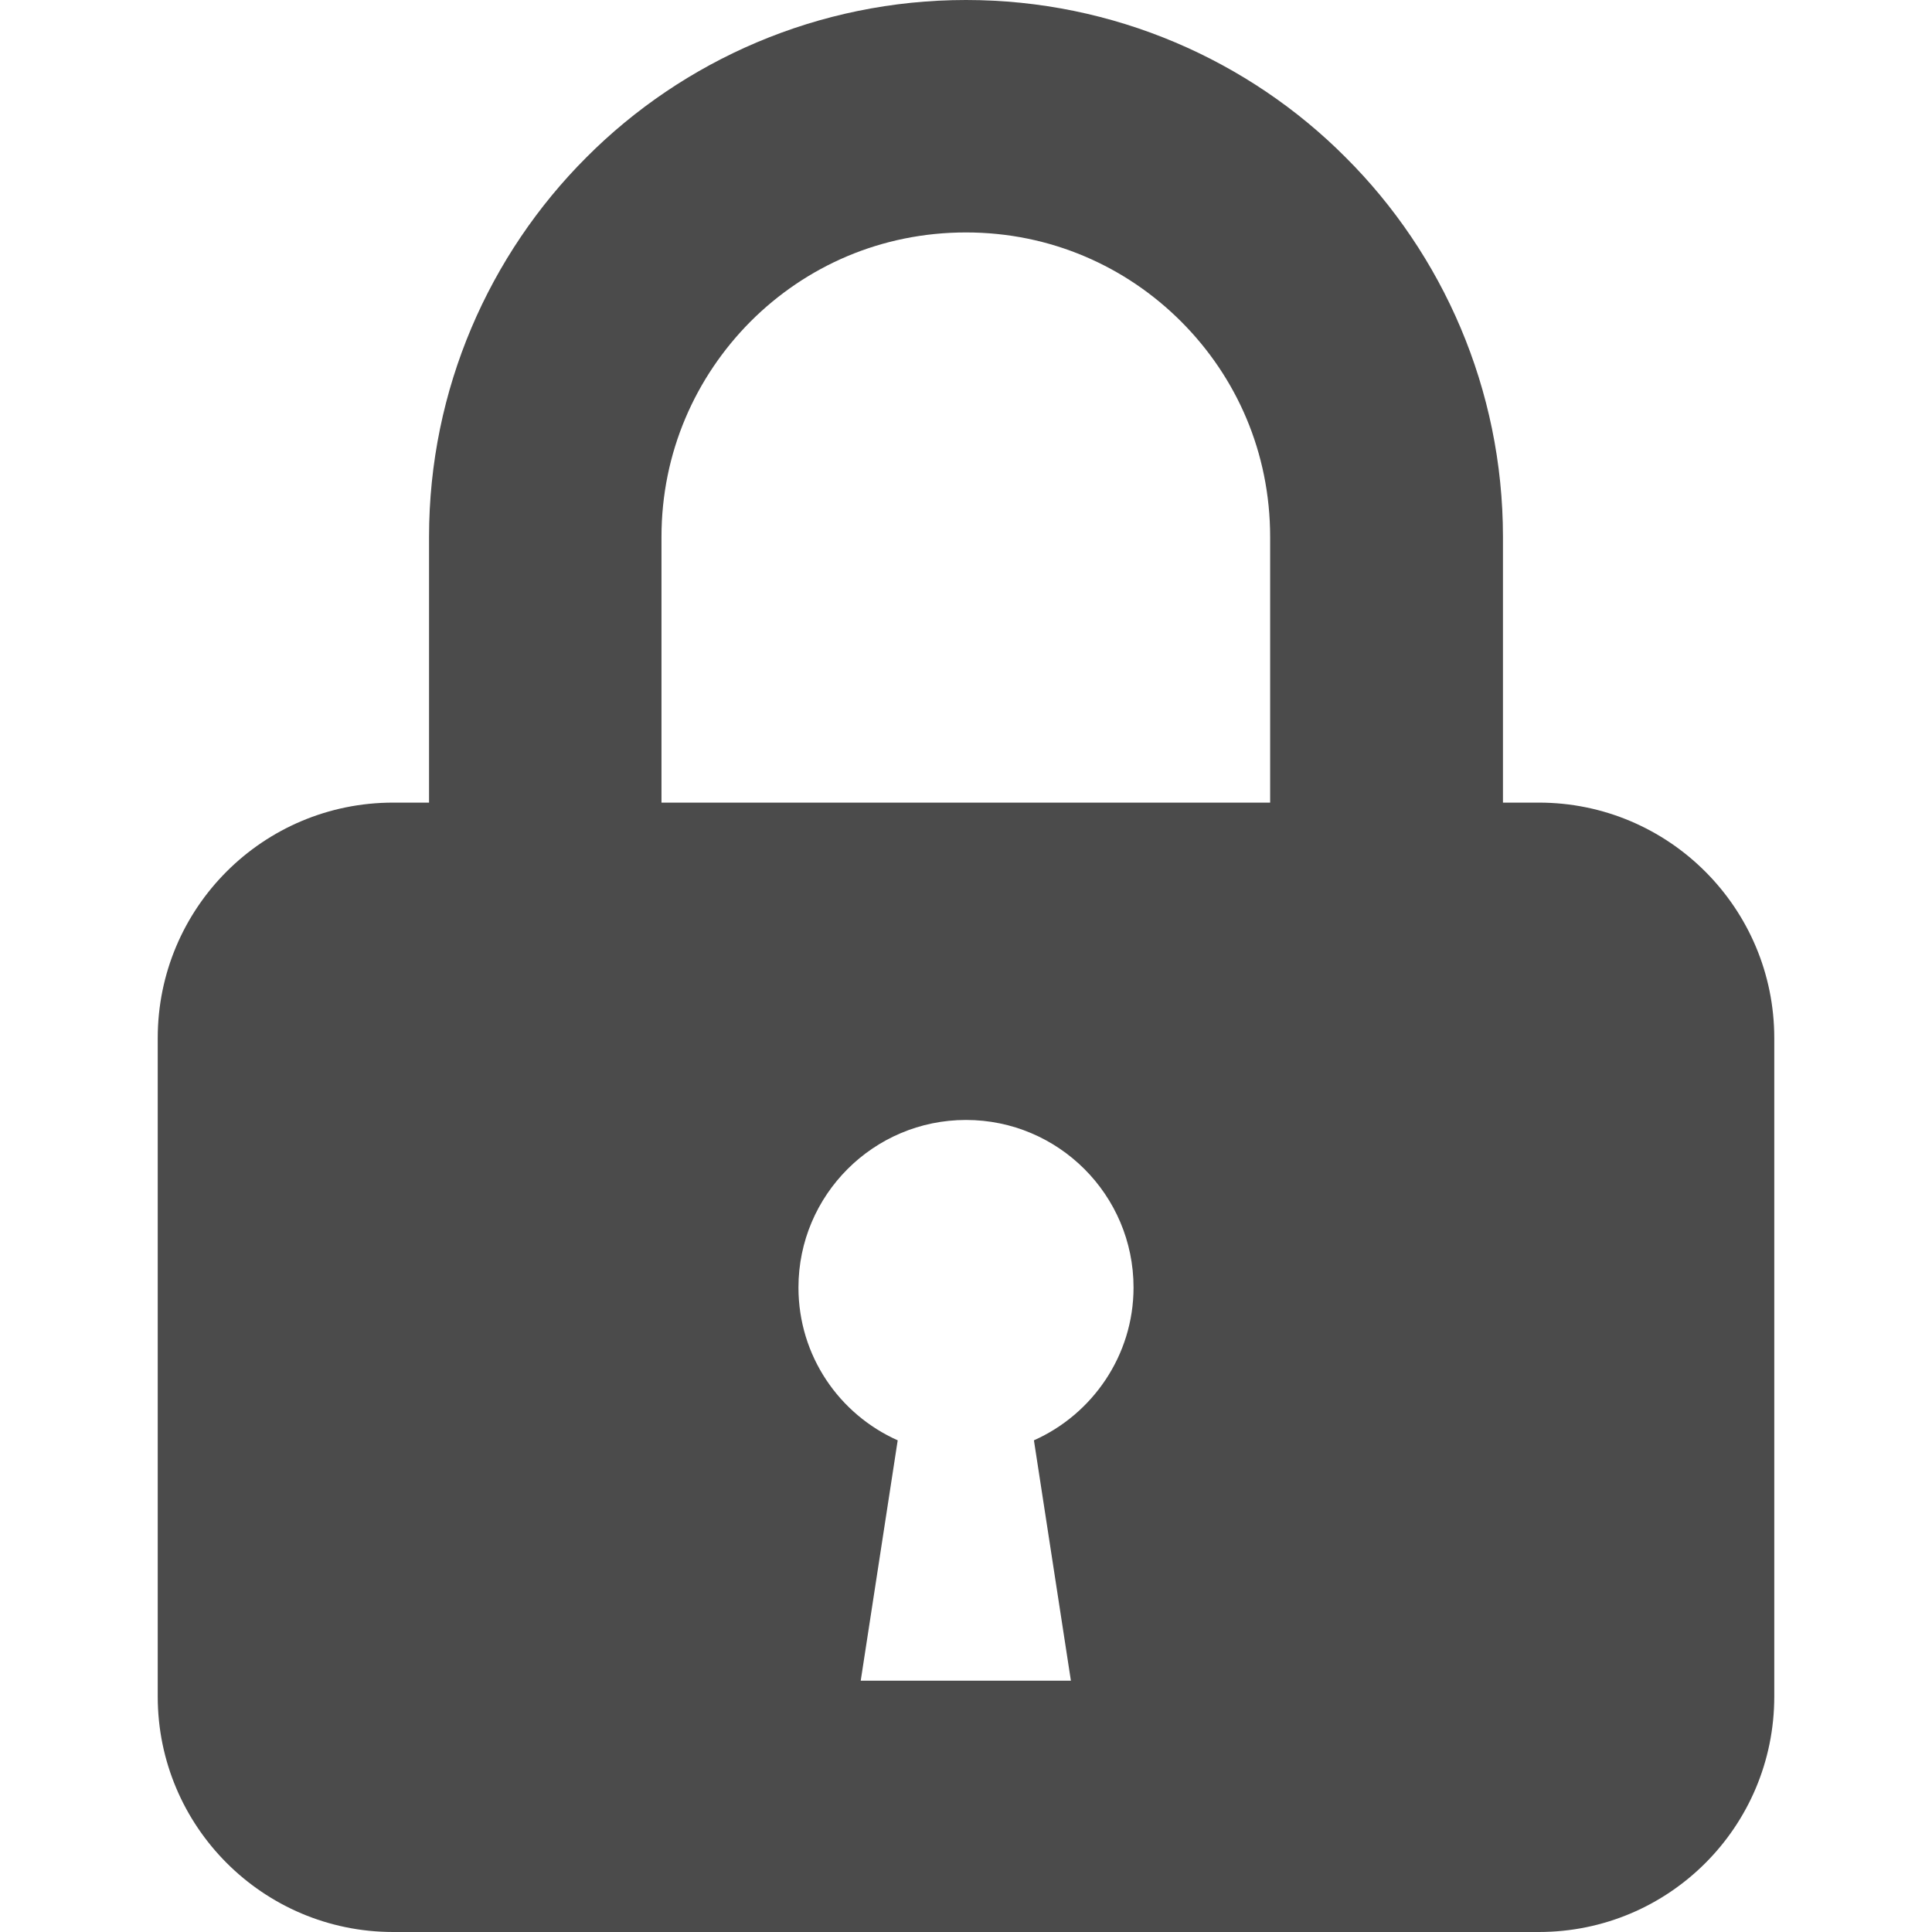 <?xml version="1.0" encoding="utf-8"?>
<!-- Generator: Adobe Illustrator 26.4.1, SVG Export Plug-In . SVG Version: 6.00 Build 0)  -->
<svg version="1.1" id="_x32_" xmlns="http://www.w3.org/2000/svg" xmlns:xlink="http://www.w3.org/1999/xlink" x="0px" y="0px"
	 viewBox="0 0 512 512" style="enable-background:new 0 0 512 512;" xml:space="preserve">
<style type="text/css">
	.st0{fill:#4B4B4B;}
</style>
<g>
	<path class="st0" d="M407.8,212.7h-9.5v-70.4c0-39.2-16-75-41.7-100.6C331,16,295.2,0,256,0s-75,16-100.6,41.7
		c-25.7,25.7-41.7,61.4-41.7,100.6v70.4h-9.5c-34.5,0-62.4,27.9-62.4,62.4v174.5c0,34.4,27.9,62.4,62.4,62.4h303.6
		c34.5,0,62.4-27.9,62.4-62.4V275.1C470.2,240.7,442.3,212.7,407.8,212.7z M175.3,142.3c0-22.4,9-42.4,23.6-57.1
		c14.7-14.7,34.7-23.6,57.1-23.6s42.4,9,57,23.6c14.7,14.7,23.6,34.7,23.6,57.1v70.4H175.3V142.3z M274,381.7l9.8,63.7H256h-27.9
		l9.8-63.7c-15.5-6.9-26.3-22.4-26.3-40.5c0-24.5,19.9-44.4,44.4-44.4s44.4,19.9,44.4,44.4C300.4,359.2,289.5,374.8,274,381.7z"/>
</g>
</svg>

